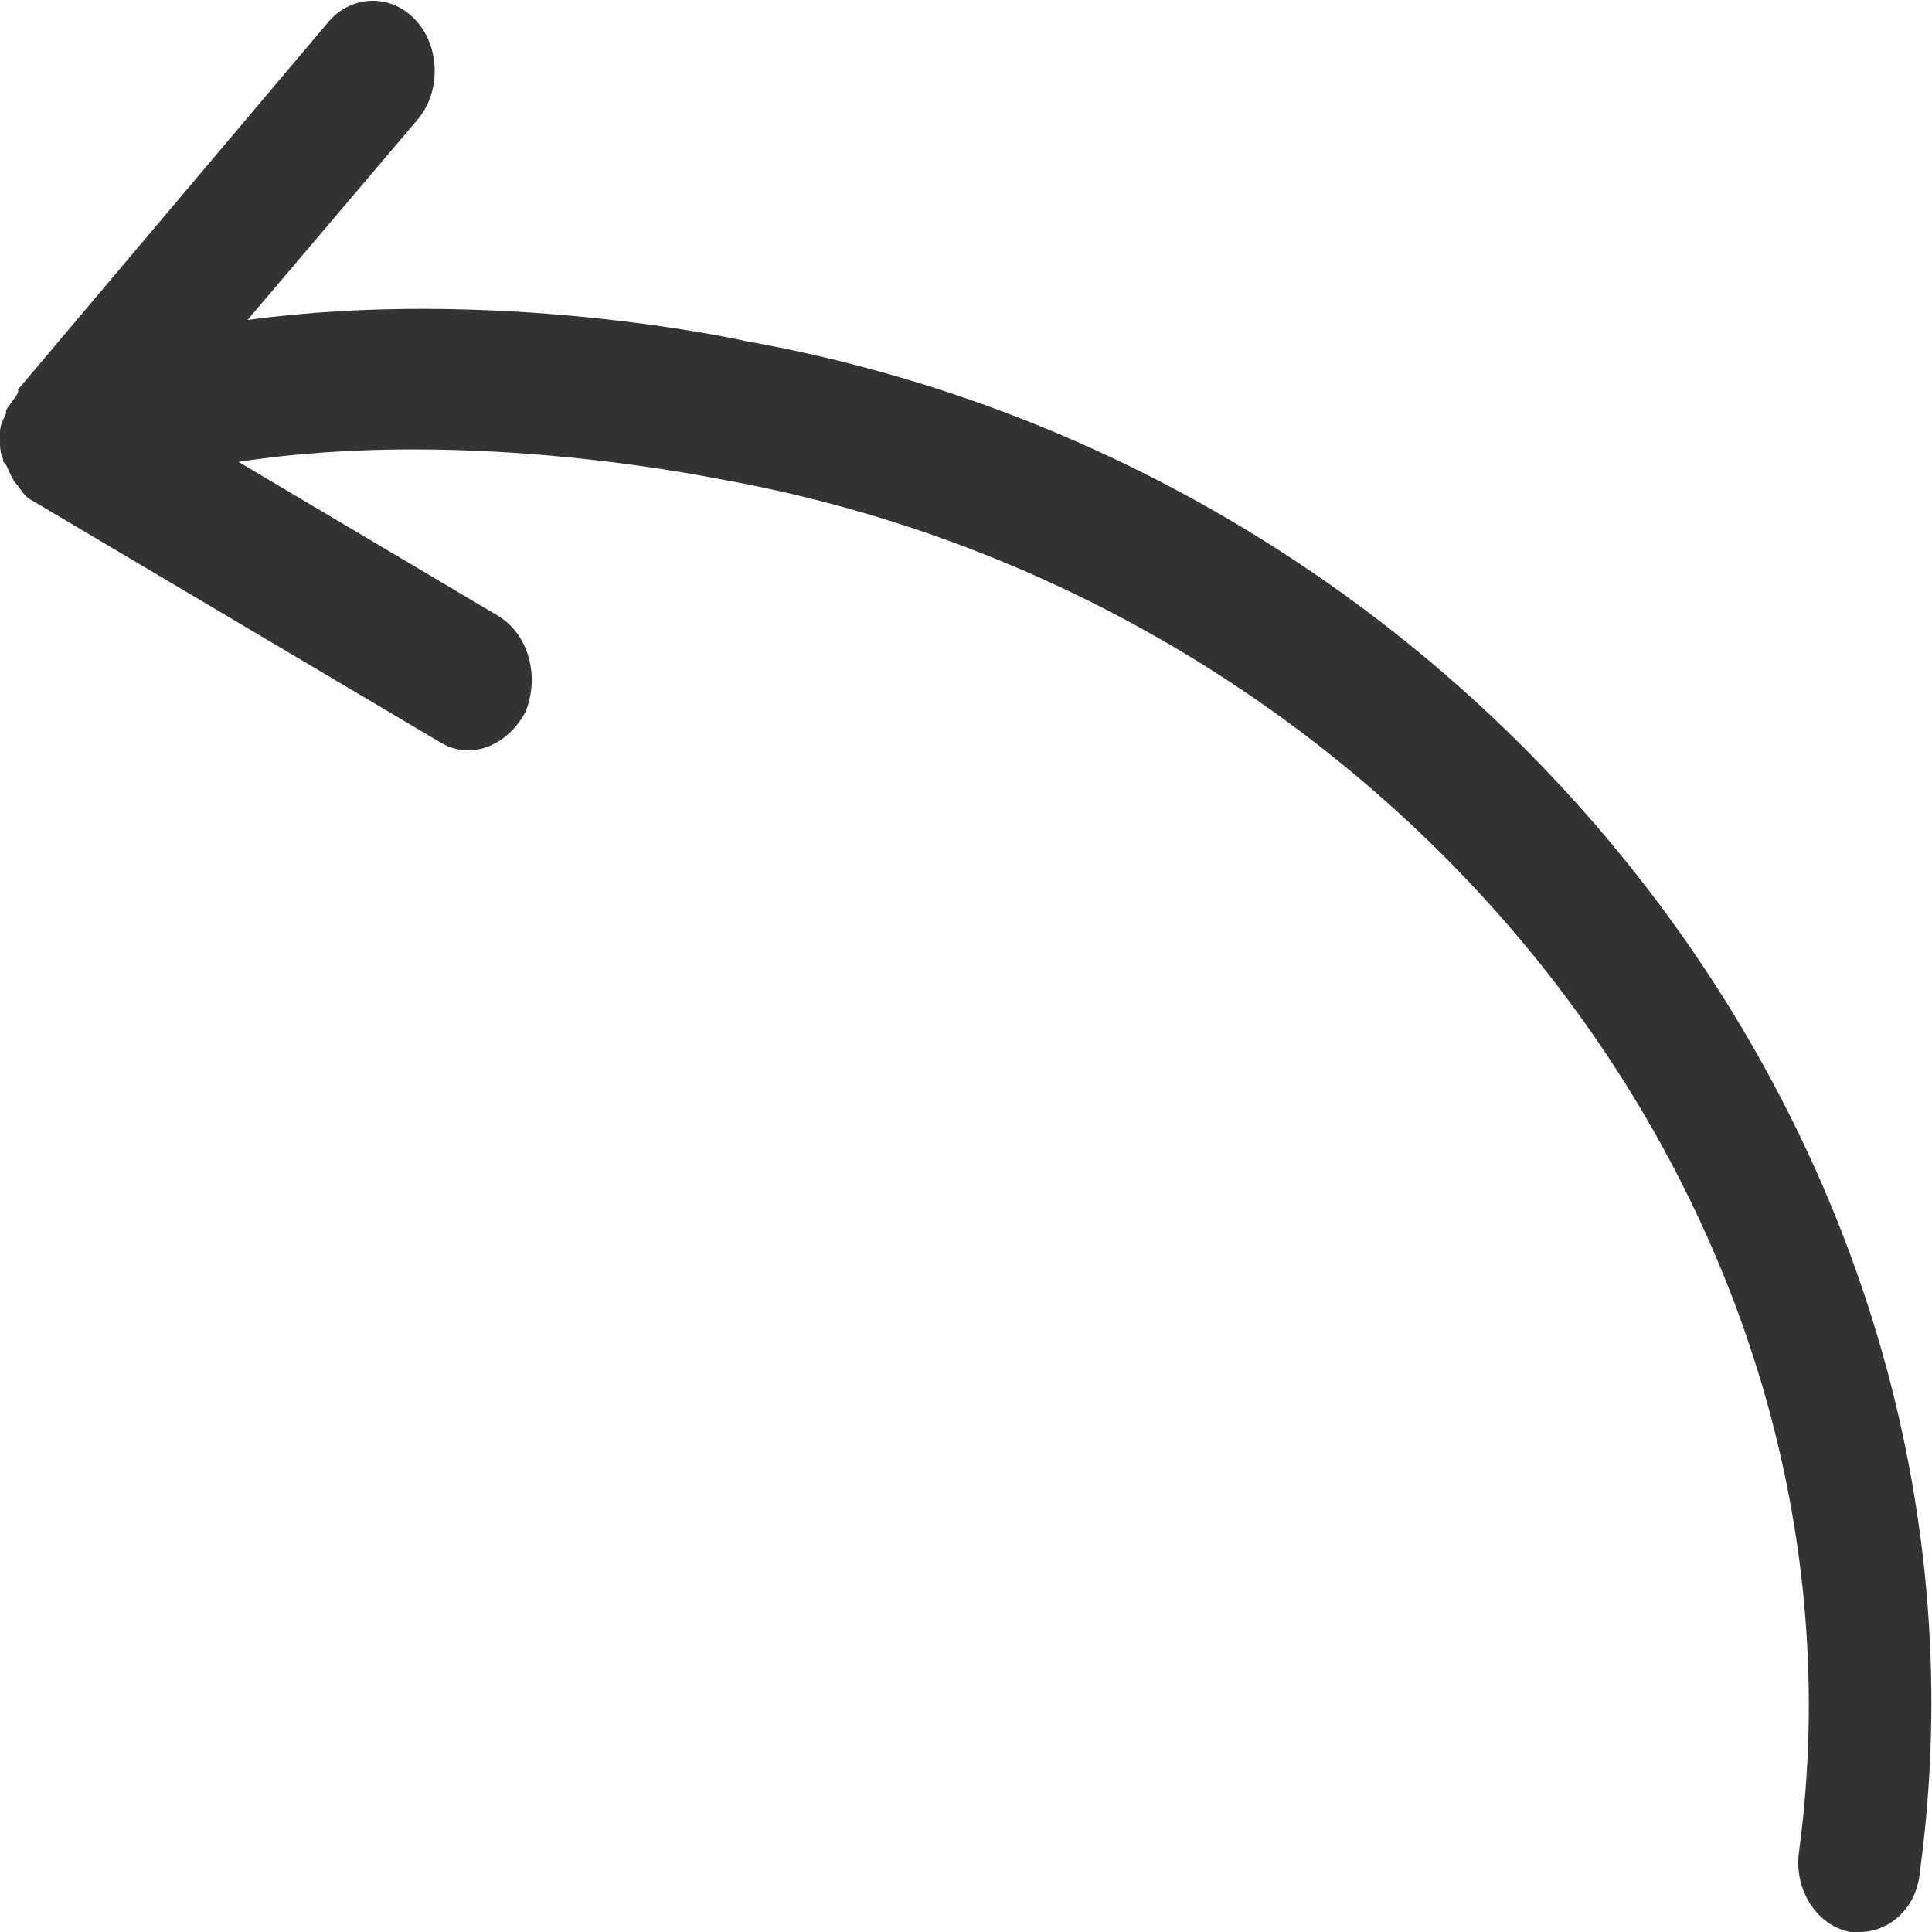 <?xml version="1.0" encoding="UTF-8"?> <!-- Generator: Adobe Illustrator 23.0.5, SVG Export Plug-In . SVG Version: 6.00 Build 0) --> <svg xmlns="http://www.w3.org/2000/svg" xmlns:xlink="http://www.w3.org/1999/xlink" id="Слой_1" x="0px" y="0px" viewBox="0 0 64 64" style="enable-background:new 0 0 64 64;" xml:space="preserve"> <style type="text/css"> .st0{fill:#333333;} </style> <g> <path class="st0" d="M1.1,16.6l13.5,8c1,0.6,2.2,0.1,2.8-1c0.5-1.2,0.1-2.6-0.9-3.2l-8.6-5.1c7.8-1.2,16,0.6,16.1,0.6 C46.5,20,62.4,40.3,59.6,61.3c-0.2,1.3,0.6,2.5,1.7,2.7c0.1,0,0.2,0,0.3,0c1,0,1.9-0.8,2-2c3.2-23.5-14.2-46.3-38.9-50.7 c-0.4-0.1-8.4-1.8-16.5-0.7L13.8,4c0.8-0.9,0.8-2.4,0-3.3c-0.8-0.9-2.1-0.9-2.9,0L0.6,12.9V13c-0.1,0.2-0.3,0.4-0.4,0.6 c0,0,0,0,0,0.1C0.1,13.9,0,14.1,0,14.3v0.1c0,0.1,0,0.1,0,0.2c0,0.2,0,0.4,0.1,0.6c0,0.1,0,0.1,0.1,0.2c0.1,0.2,0.2,0.5,0.4,0.7 l0,0l0,0C0.8,16.4,0.9,16.5,1.1,16.6z"></path> </g> </svg> 